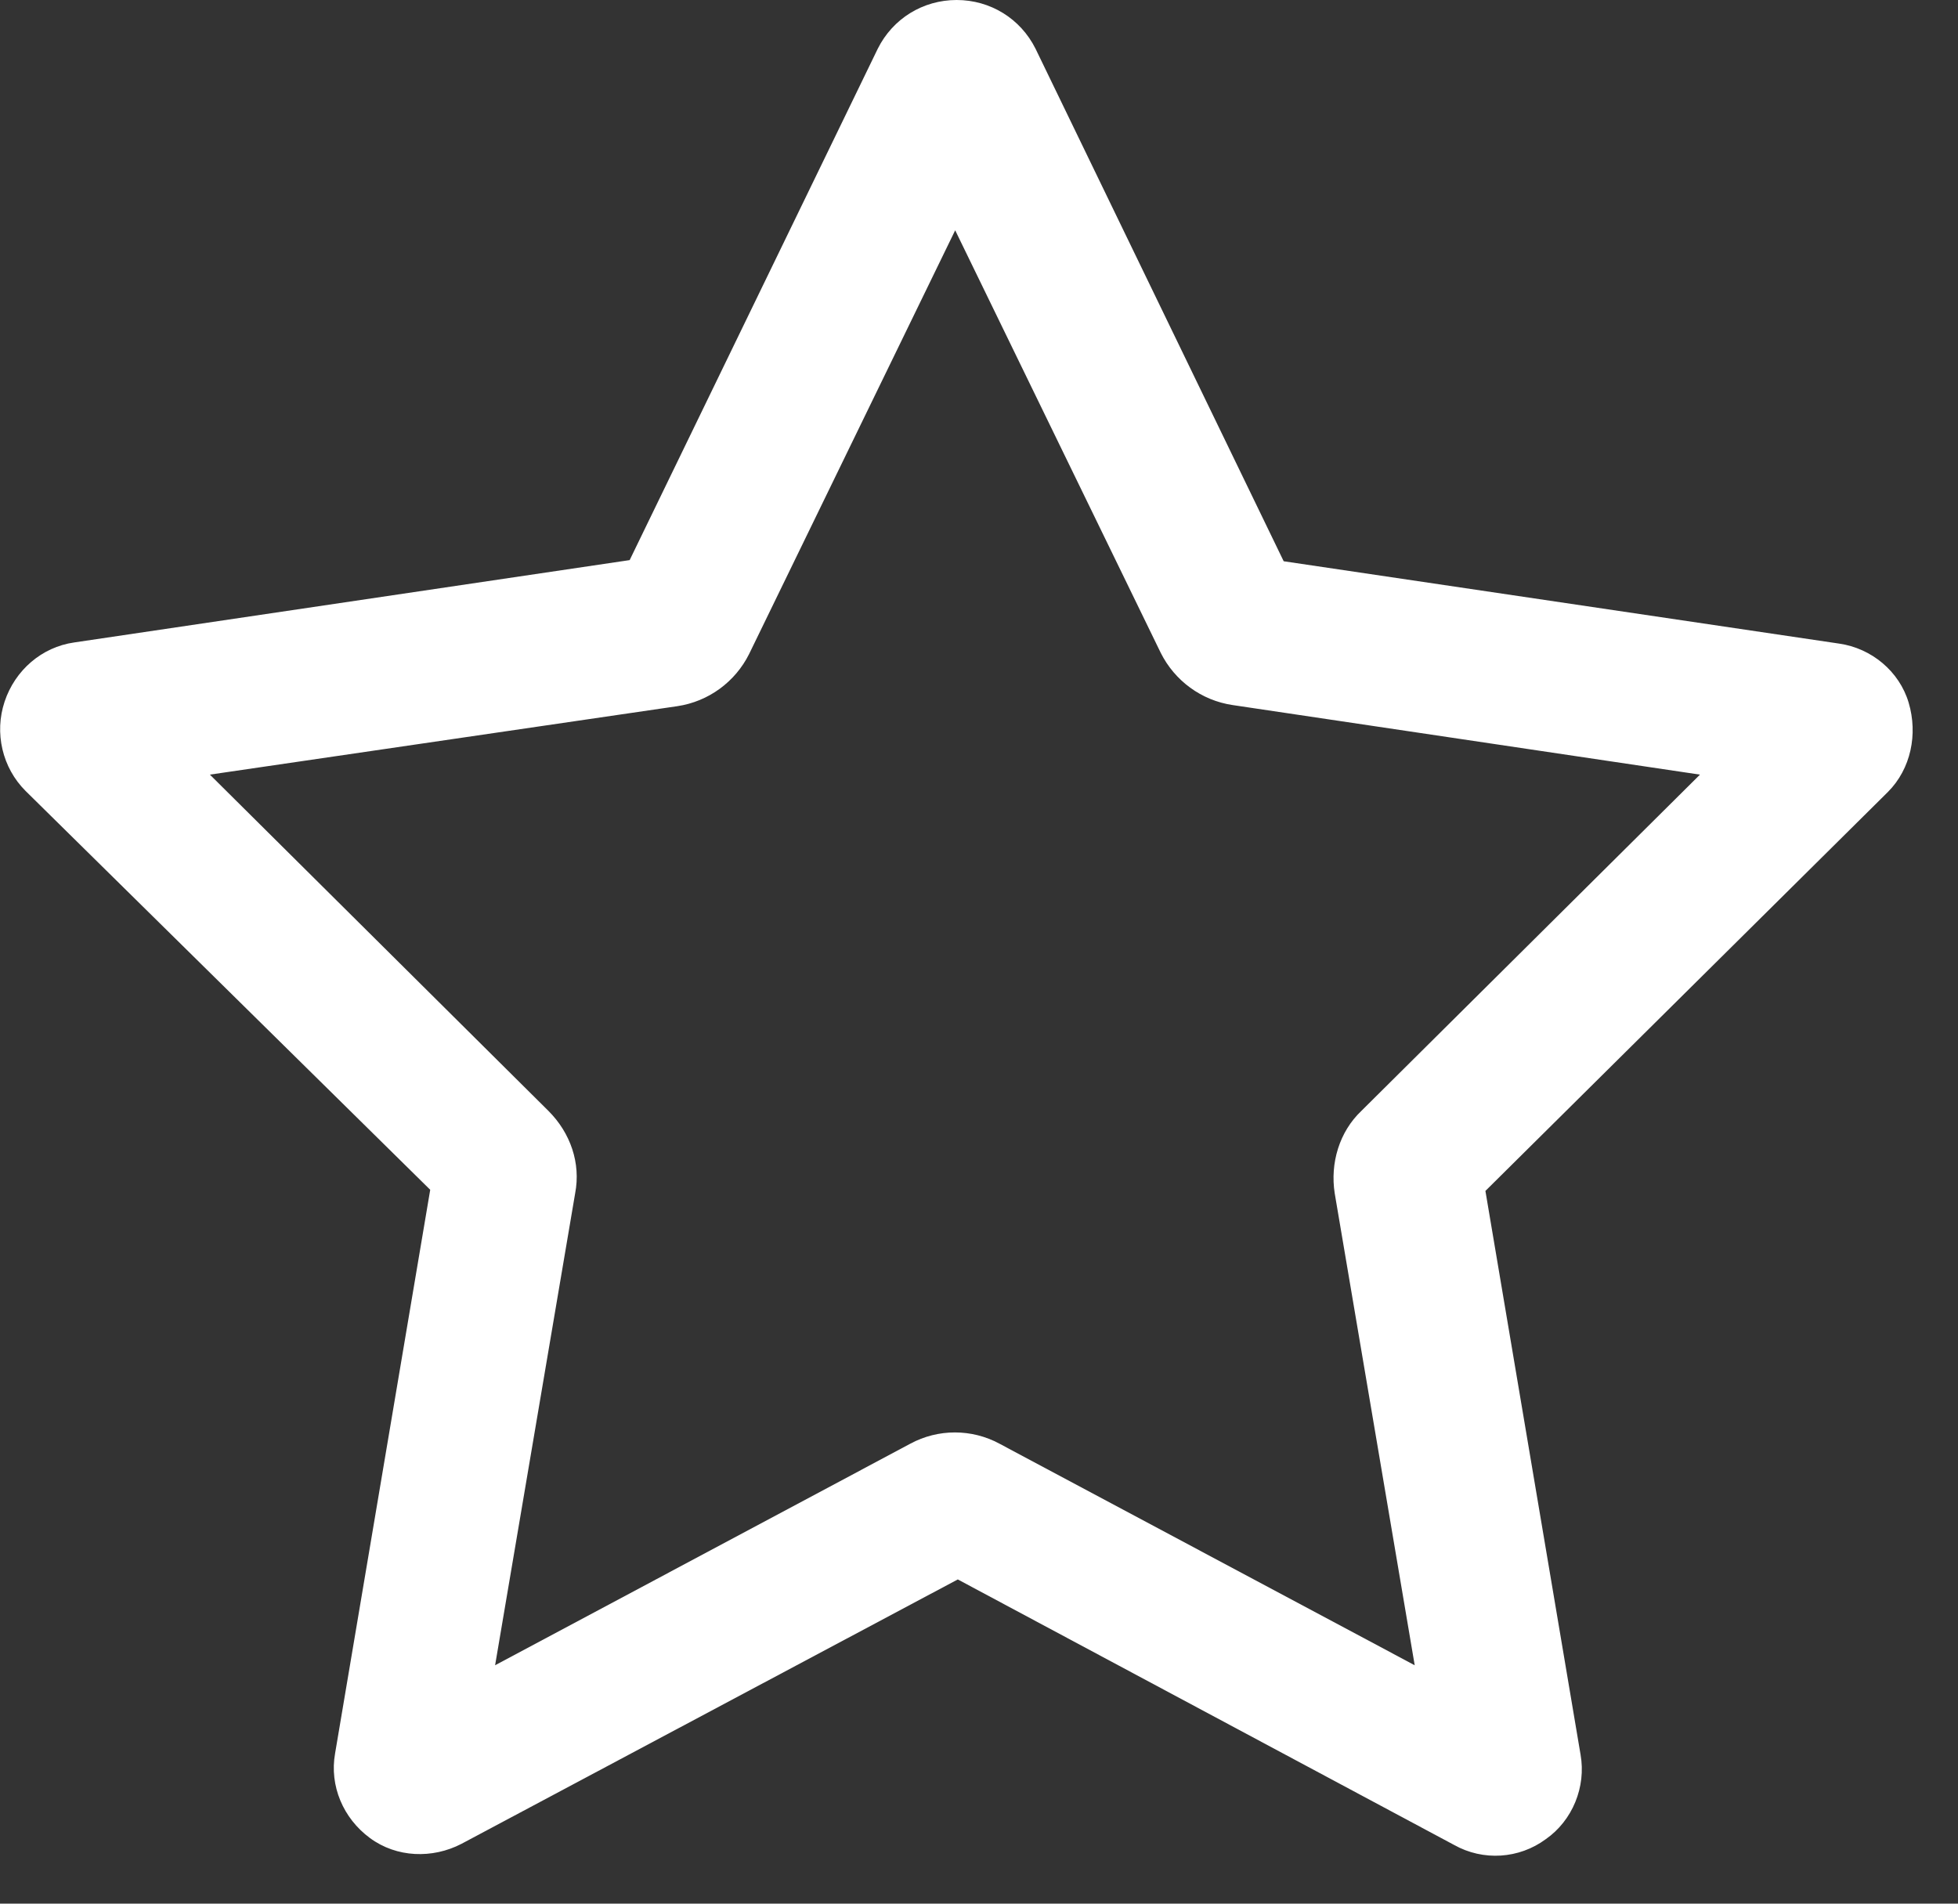<?xml version="1.0" encoding="UTF-8"?>
<svg xmlns="http://www.w3.org/2000/svg" width="36" height="35" viewBox="0 0 36 35" fill="none">
  <rect x="0" y="0" width="36" height="35" fill="#333333" stroke="none"/>
  <path d="M17.589 0C18.207 0 18.762 0.341 19.039 0.895L23.602 10.319L33.814 11.833C34.411 11.918 34.923 12.345 35.093 12.92C35.264 13.496 35.136 14.136 34.71 14.562L27.311 21.896L29.06 32.258C29.166 32.855 28.91 33.474 28.42 33.815C27.93 34.177 27.269 34.22 26.736 33.921L17.61 29.039L8.485 33.9C7.952 34.177 7.291 34.156 6.801 33.793C6.31 33.431 6.055 32.834 6.161 32.237L7.91 21.875L0.469 14.541C0.042 14.114 -0.107 13.475 0.085 12.899C0.277 12.323 0.767 11.897 1.364 11.812L11.577 10.298L16.139 0.895C16.416 0.341 16.971 0 17.589 0ZM17.589 4.179L13.773 12.025C13.517 12.537 13.027 12.899 12.451 12.984L3.859 14.242L10.084 20.425C10.489 20.83 10.681 21.385 10.575 21.939L9.103 30.617L16.736 26.544C17.248 26.267 17.866 26.267 18.378 26.544L26.011 30.617L24.54 21.939C24.454 21.385 24.625 20.809 25.03 20.425L31.256 14.242L22.663 12.963C22.088 12.878 21.598 12.515 21.342 12.004L17.525 4.158L17.589 4.179Z" fill="white"></path>
</svg>

